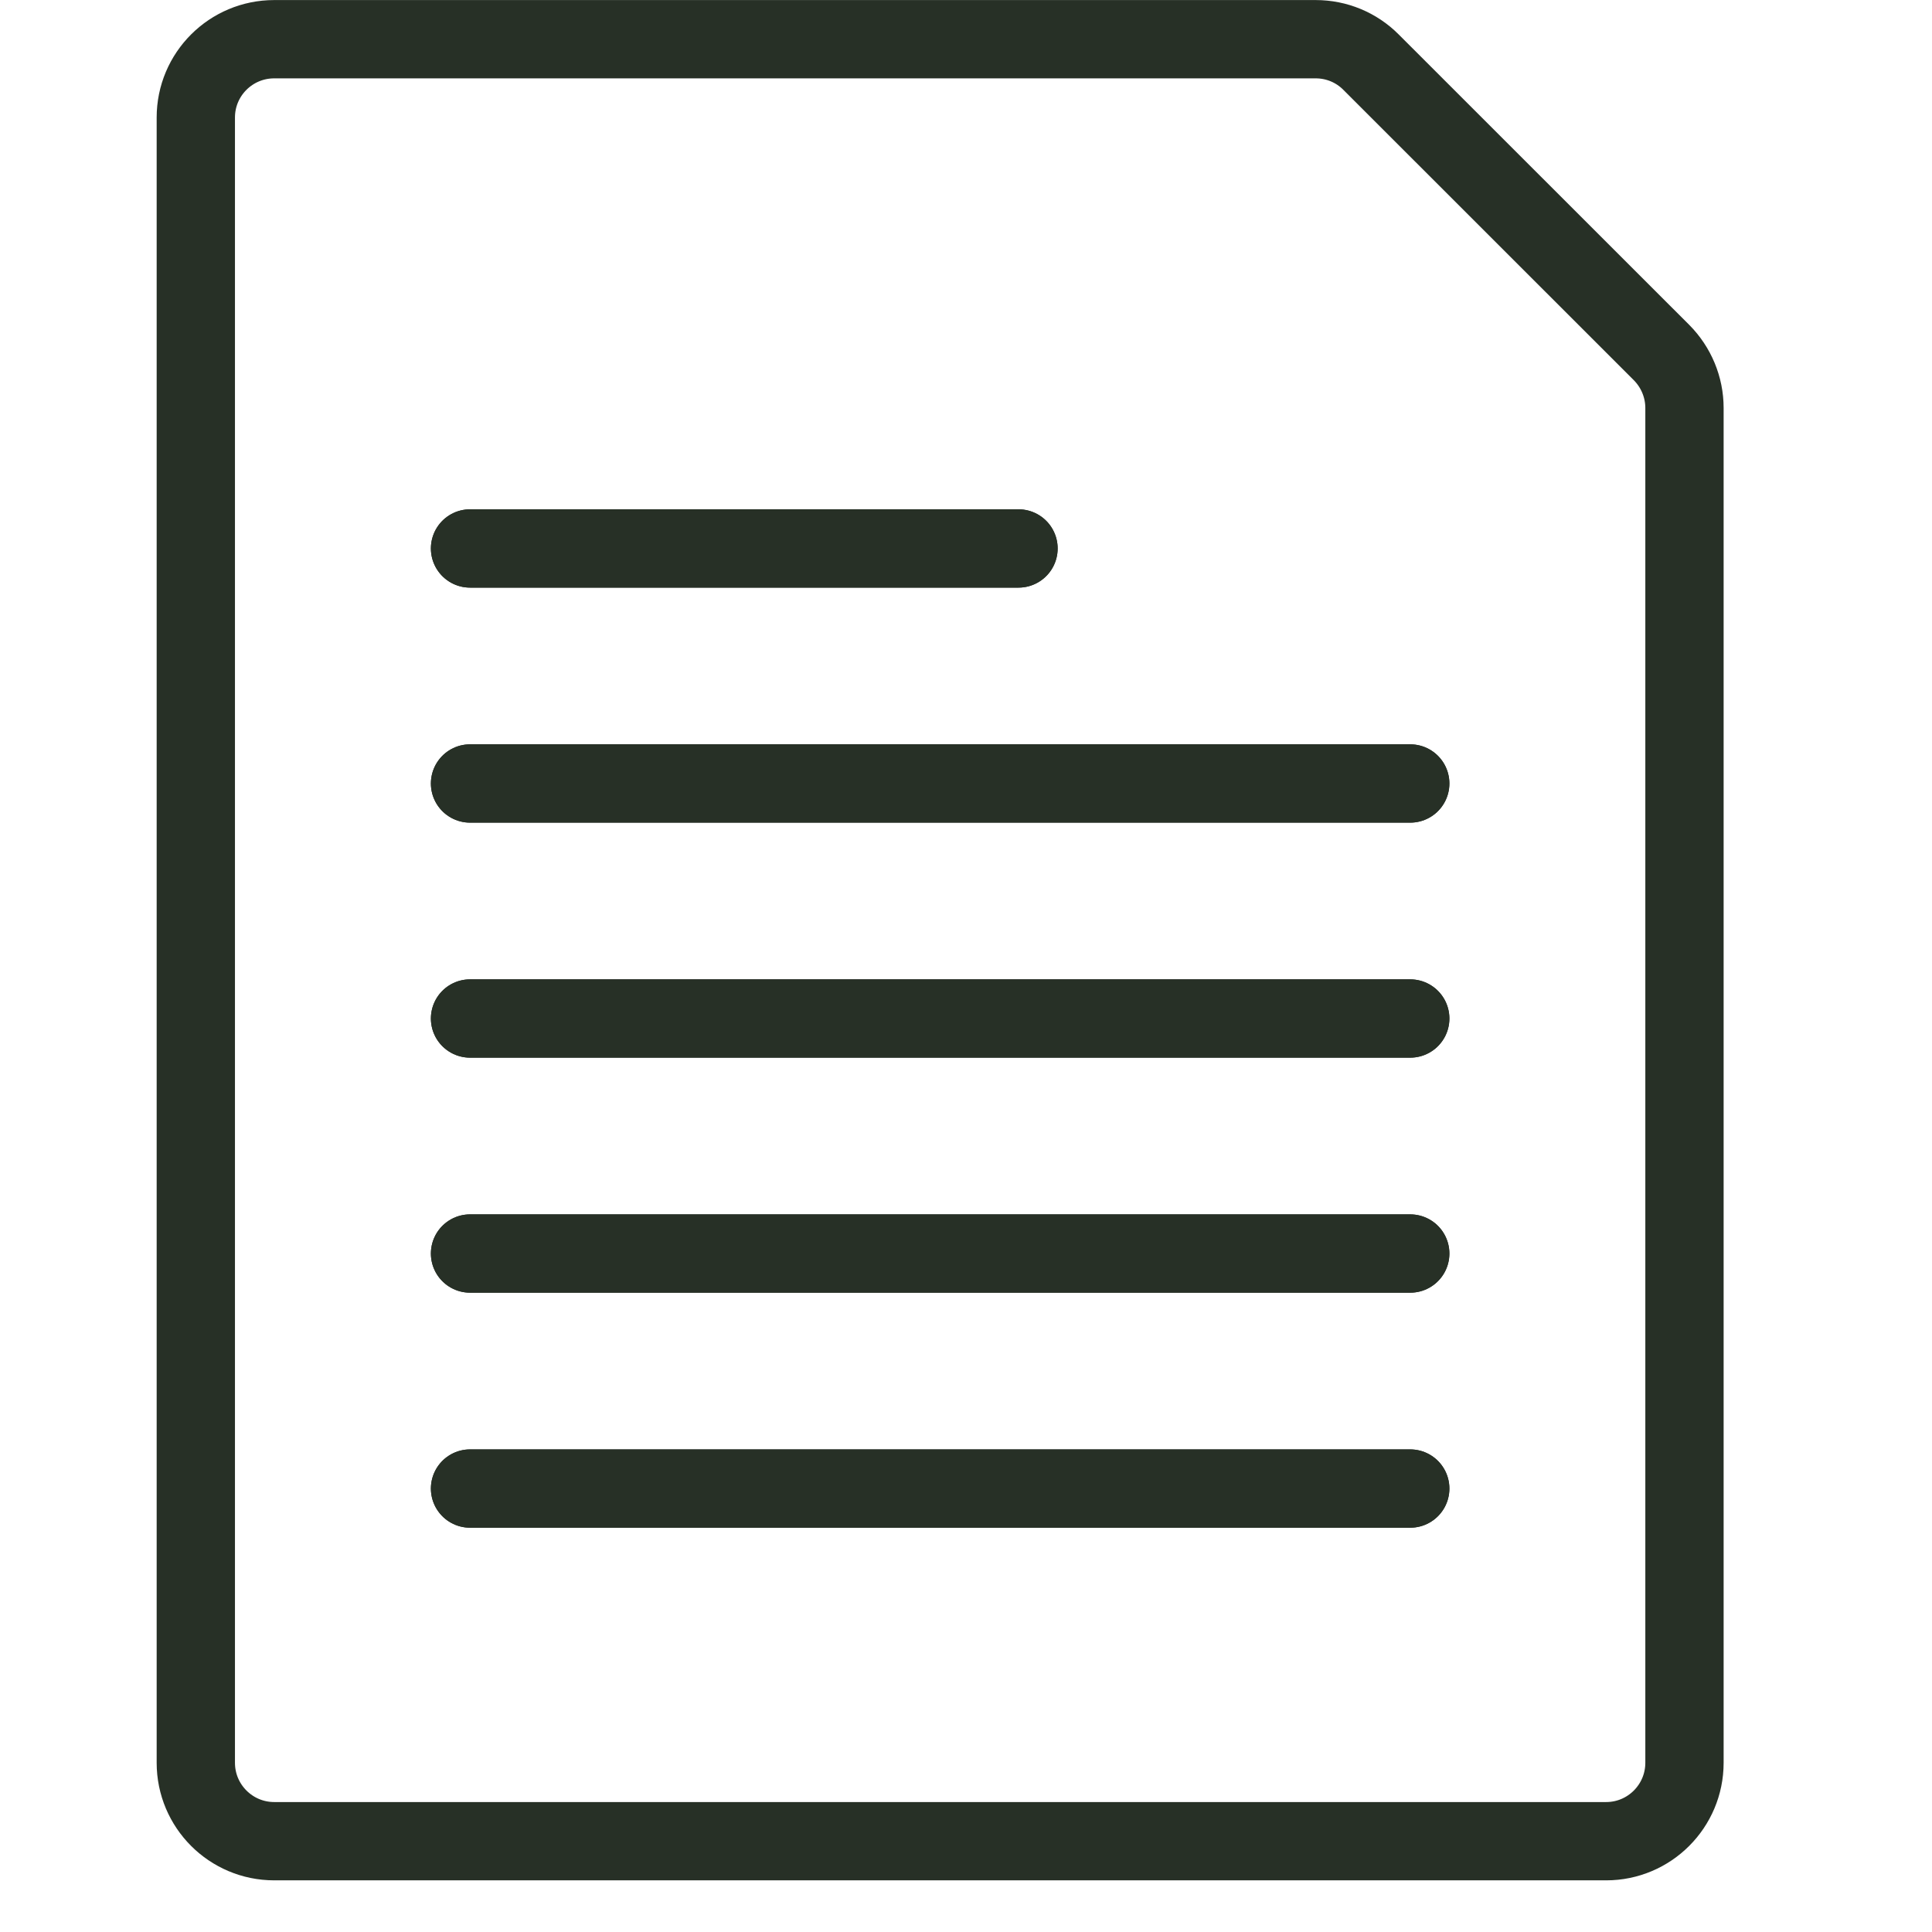 <?xml version="1.0" encoding="utf-8"?>
<svg xmlns="http://www.w3.org/2000/svg" fill="none" height="100%" overflow="visible" preserveAspectRatio="none" style="display: block;" viewBox="0 0 17 17" width="100%">
<g id="[]">
<path clip-rule="evenodd" d="M14.62 3.102C14.749 3.232 14.822 3.407 14.822 3.59V15.511C14.822 15.892 14.513 16.201 14.133 16.201H2.413C2.032 16.201 1.723 15.892 1.723 15.511V1.034C1.723 0.653 2.032 0.345 2.413 0.345H11.577C11.76 0.345 11.935 0.417 12.064 0.547L14.62 3.102Z" fill-rule="evenodd" id="color" stroke="#273026" stroke-linecap="round" stroke-width="0.689"/>
<path d="M4.136 11.03H12.409" id="color_2" stroke="#273026" stroke-linecap="round" stroke-width="0.689"/>
<path d="M4.136 13.098H12.409" id="color_3" stroke="#273026" stroke-linecap="round" stroke-width="0.689"/>
<path d="M4.136 8.962H12.409" id="color_4" stroke="#273026" stroke-linecap="round" stroke-width="0.689"/>
<path d="M4.136 6.894H12.409" id="color_5" stroke="#273026" stroke-linecap="round" stroke-width="0.689"/>
<path d="M4.136 4.826H8.962" id="color_6" stroke="#273026" stroke-linecap="round" stroke-width="0.689"/>
<path d="M4.136 4.826H8.962" id="color_7" stroke="#273026" stroke-linecap="round" stroke-width="0.689"/>
<path d="M4.136 6.894H12.409" id="color_8" stroke="#273026" stroke-linecap="round" stroke-width="0.689"/>
<path d="M4.136 8.962H12.409" id="color_9" stroke="#273026" stroke-linecap="round" stroke-width="0.689"/>
<path d="M4.136 11.03H12.409" id="color_10" stroke="#273026" stroke-linecap="round" stroke-width="0.689"/>
<path d="M4.136 13.098H12.409" id="color_11" stroke="#273026" stroke-linecap="round" stroke-width="0.689"/>
</g>
</svg>